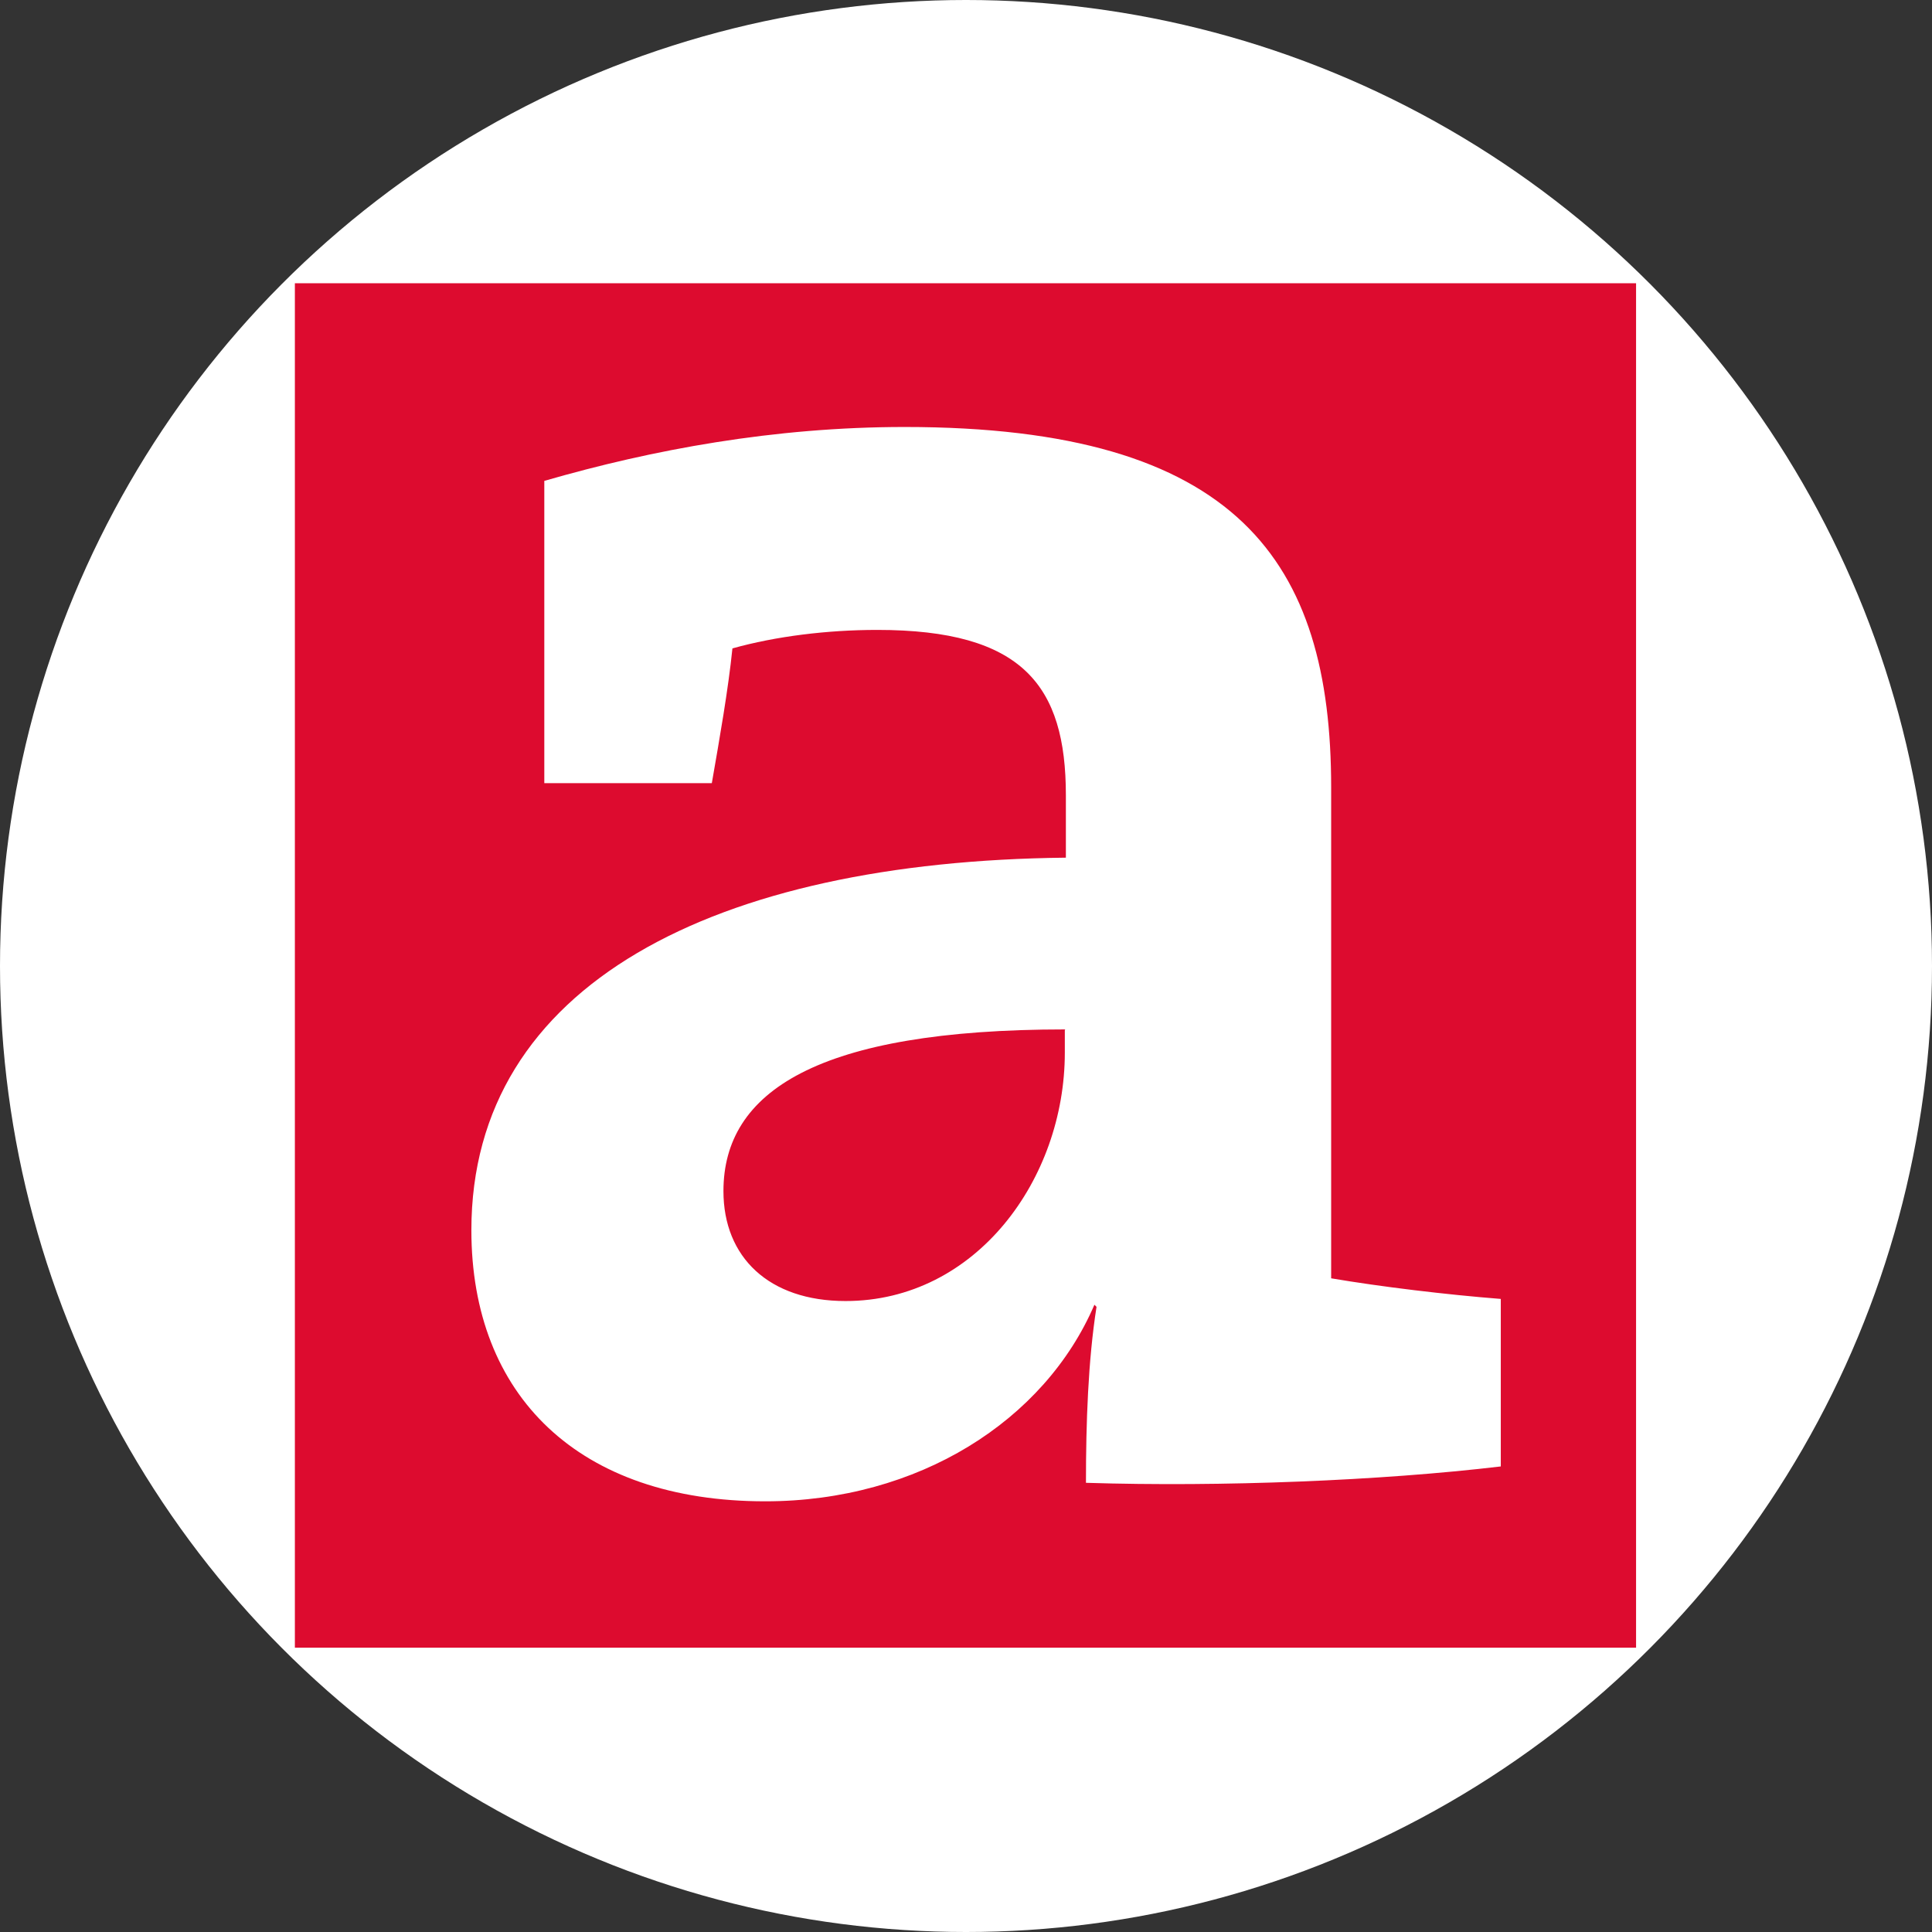 <?xml version="1.0" encoding="UTF-8"?><svg id="Capa_1" xmlns="http://www.w3.org/2000/svg" viewBox="0 0 36.56 36.56"><rect x="0" y="0" width="36.56" height="36.56" fill="#333333" stroke="none"/><defs><style>.cls-1{fill:#fff;}.cls-2{fill:#dd0b2f;}</style></defs><circle class="cls-1" cx="18.28" cy="18.28" r="18.28"/><rect class="cls-2" x="5.58" y="5.36" width="25.38" height="25.82"/><path class="cls-1" d="m20.55,28.06c0-1.14.04-2.31.2-3.33l-.04-.04c-.94,2.19-3.33,3.72-6.23,3.72-3.53,0-5.56-2-5.56-5.13,0-4.66,4.62-6.98,11.25-7.05v-1.18c0-2.08-.82-3.13-3.57-3.13-.94,0-1.92.12-2.74.35-.08.78-.24,1.69-.39,2.55h-3.17v-5.72c2.04-.59,4.35-1.02,6.82-1.02,6.31,0,8.07,2.55,8.07,6.82v9.29c.94.16,2.19.31,3.21.39v3.17c-2.27.27-5.29.39-7.84.31Zm-.39-8.58c-4.7,0-6.47,1.18-6.47,3.06,0,1.25.86,2.08,2.31,2.08,2.47,0,4.15-2.31,4.15-4.7v-.43Z"/></svg>
